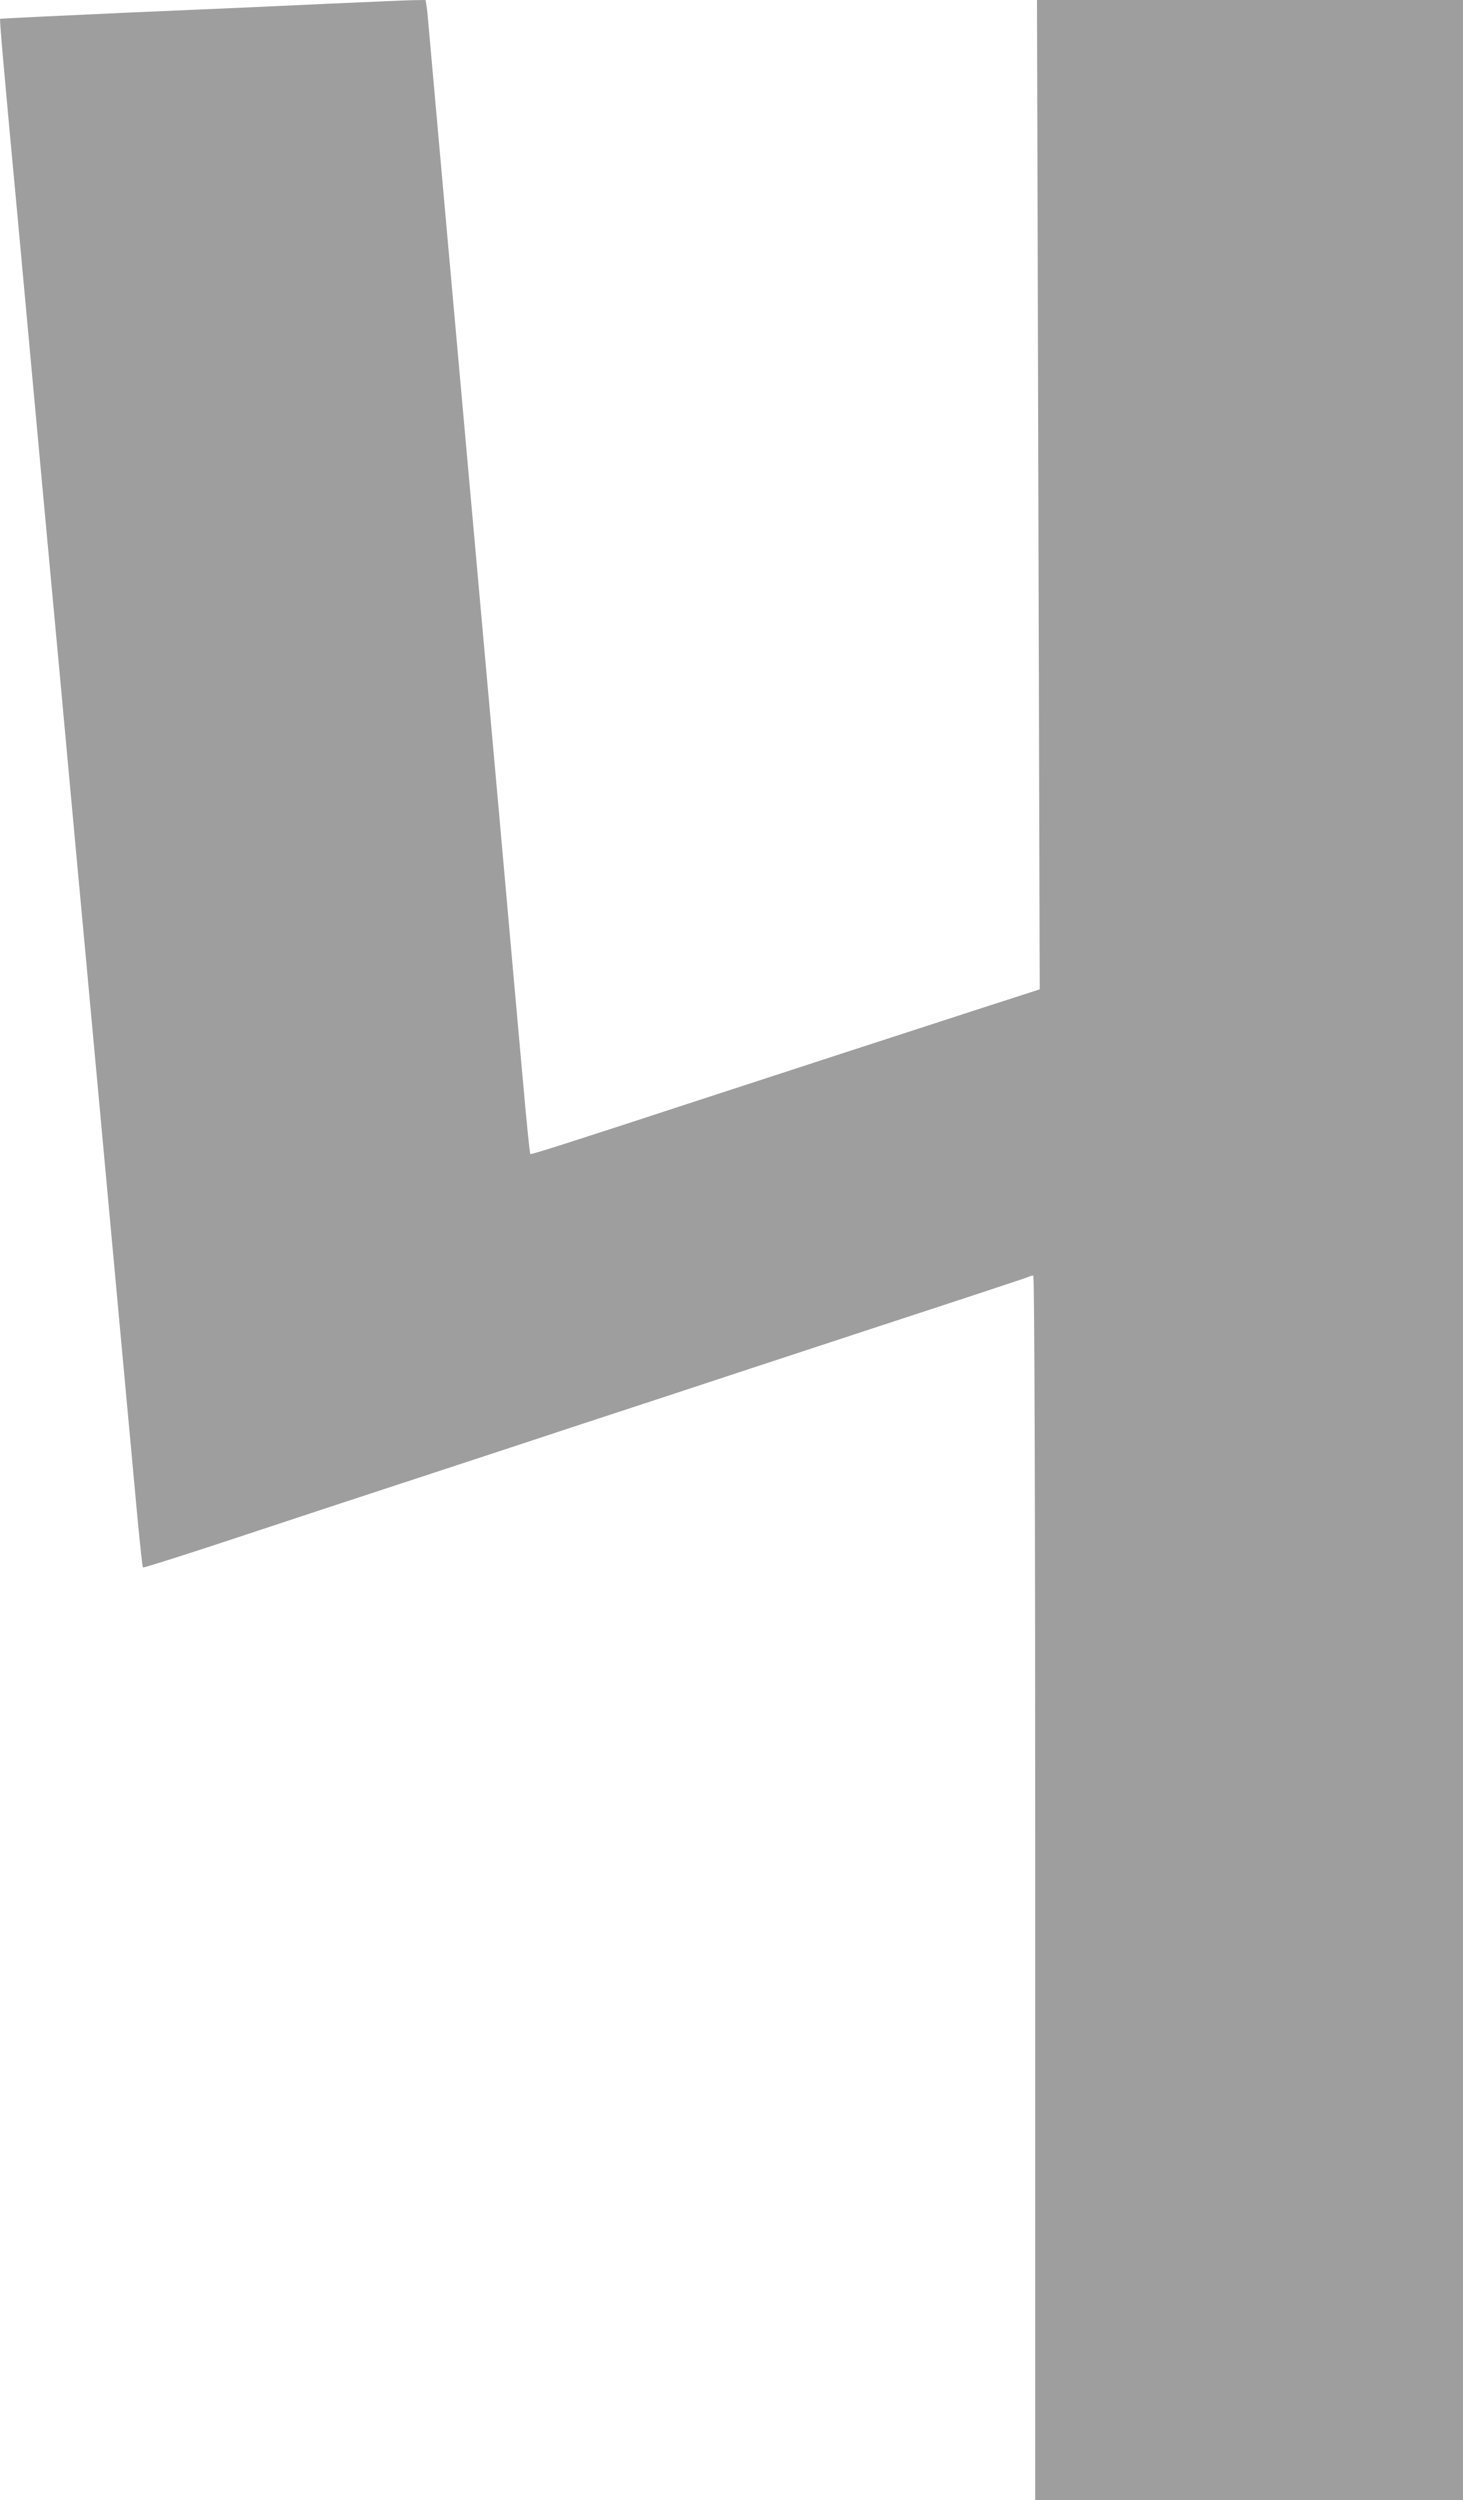 <?xml version="1.0" standalone="no"?>
<!DOCTYPE svg PUBLIC "-//W3C//DTD SVG 20010904//EN"
 "http://www.w3.org/TR/2001/REC-SVG-20010904/DTD/svg10.dtd">
<svg version="1.0" xmlns="http://www.w3.org/2000/svg"
 width="749pt" height="1280pt" viewBox="0 0 749 1280"
 preserveAspectRatio="xMidYMid meet">
<g transform="translate(0,1280) scale(0.1,-0.1)"
fill="#9e9e9e" stroke="none">
<path d="M1660 12780 c-206 -10 -663 -30 -1015 -45 -352 -16 -642 -30 -644
-31 -4 -4 13 -200 95 -1079 62 -673 83 -906 124 -1350 41 -439 132 -1426 150
-1625 5 -58 37 -399 70 -757 160 -1741 213 -2311 264 -2866 13 -136 25 -249
28 -252 2 -2 168 50 369 116 362 120 723 239 1479 487 217 72 573 189 790 260
217 72 726 239 1130 372 404 132 745 245 758 250 13 6 27 10 32 10 6 0 10
-1155 10 -3135 l0 -3135 1095 0 1095 0 0 6400 0 6400 -1090 0 -1091 0 7 -2532
7 -2533 -319 -103 c-349 -113 -1042 -339 -1419 -462 -683 -224 -866 -282 -870
-278 -3 3 -21 182 -40 399 -20 217 -71 797 -115 1289 -238 2650 -359 4010
-366 4090 -3 36 -7 80 -10 98 l-5 32 -72 -1 c-40 -1 -241 -10 -447 -19z"/>
</g>
</svg>
